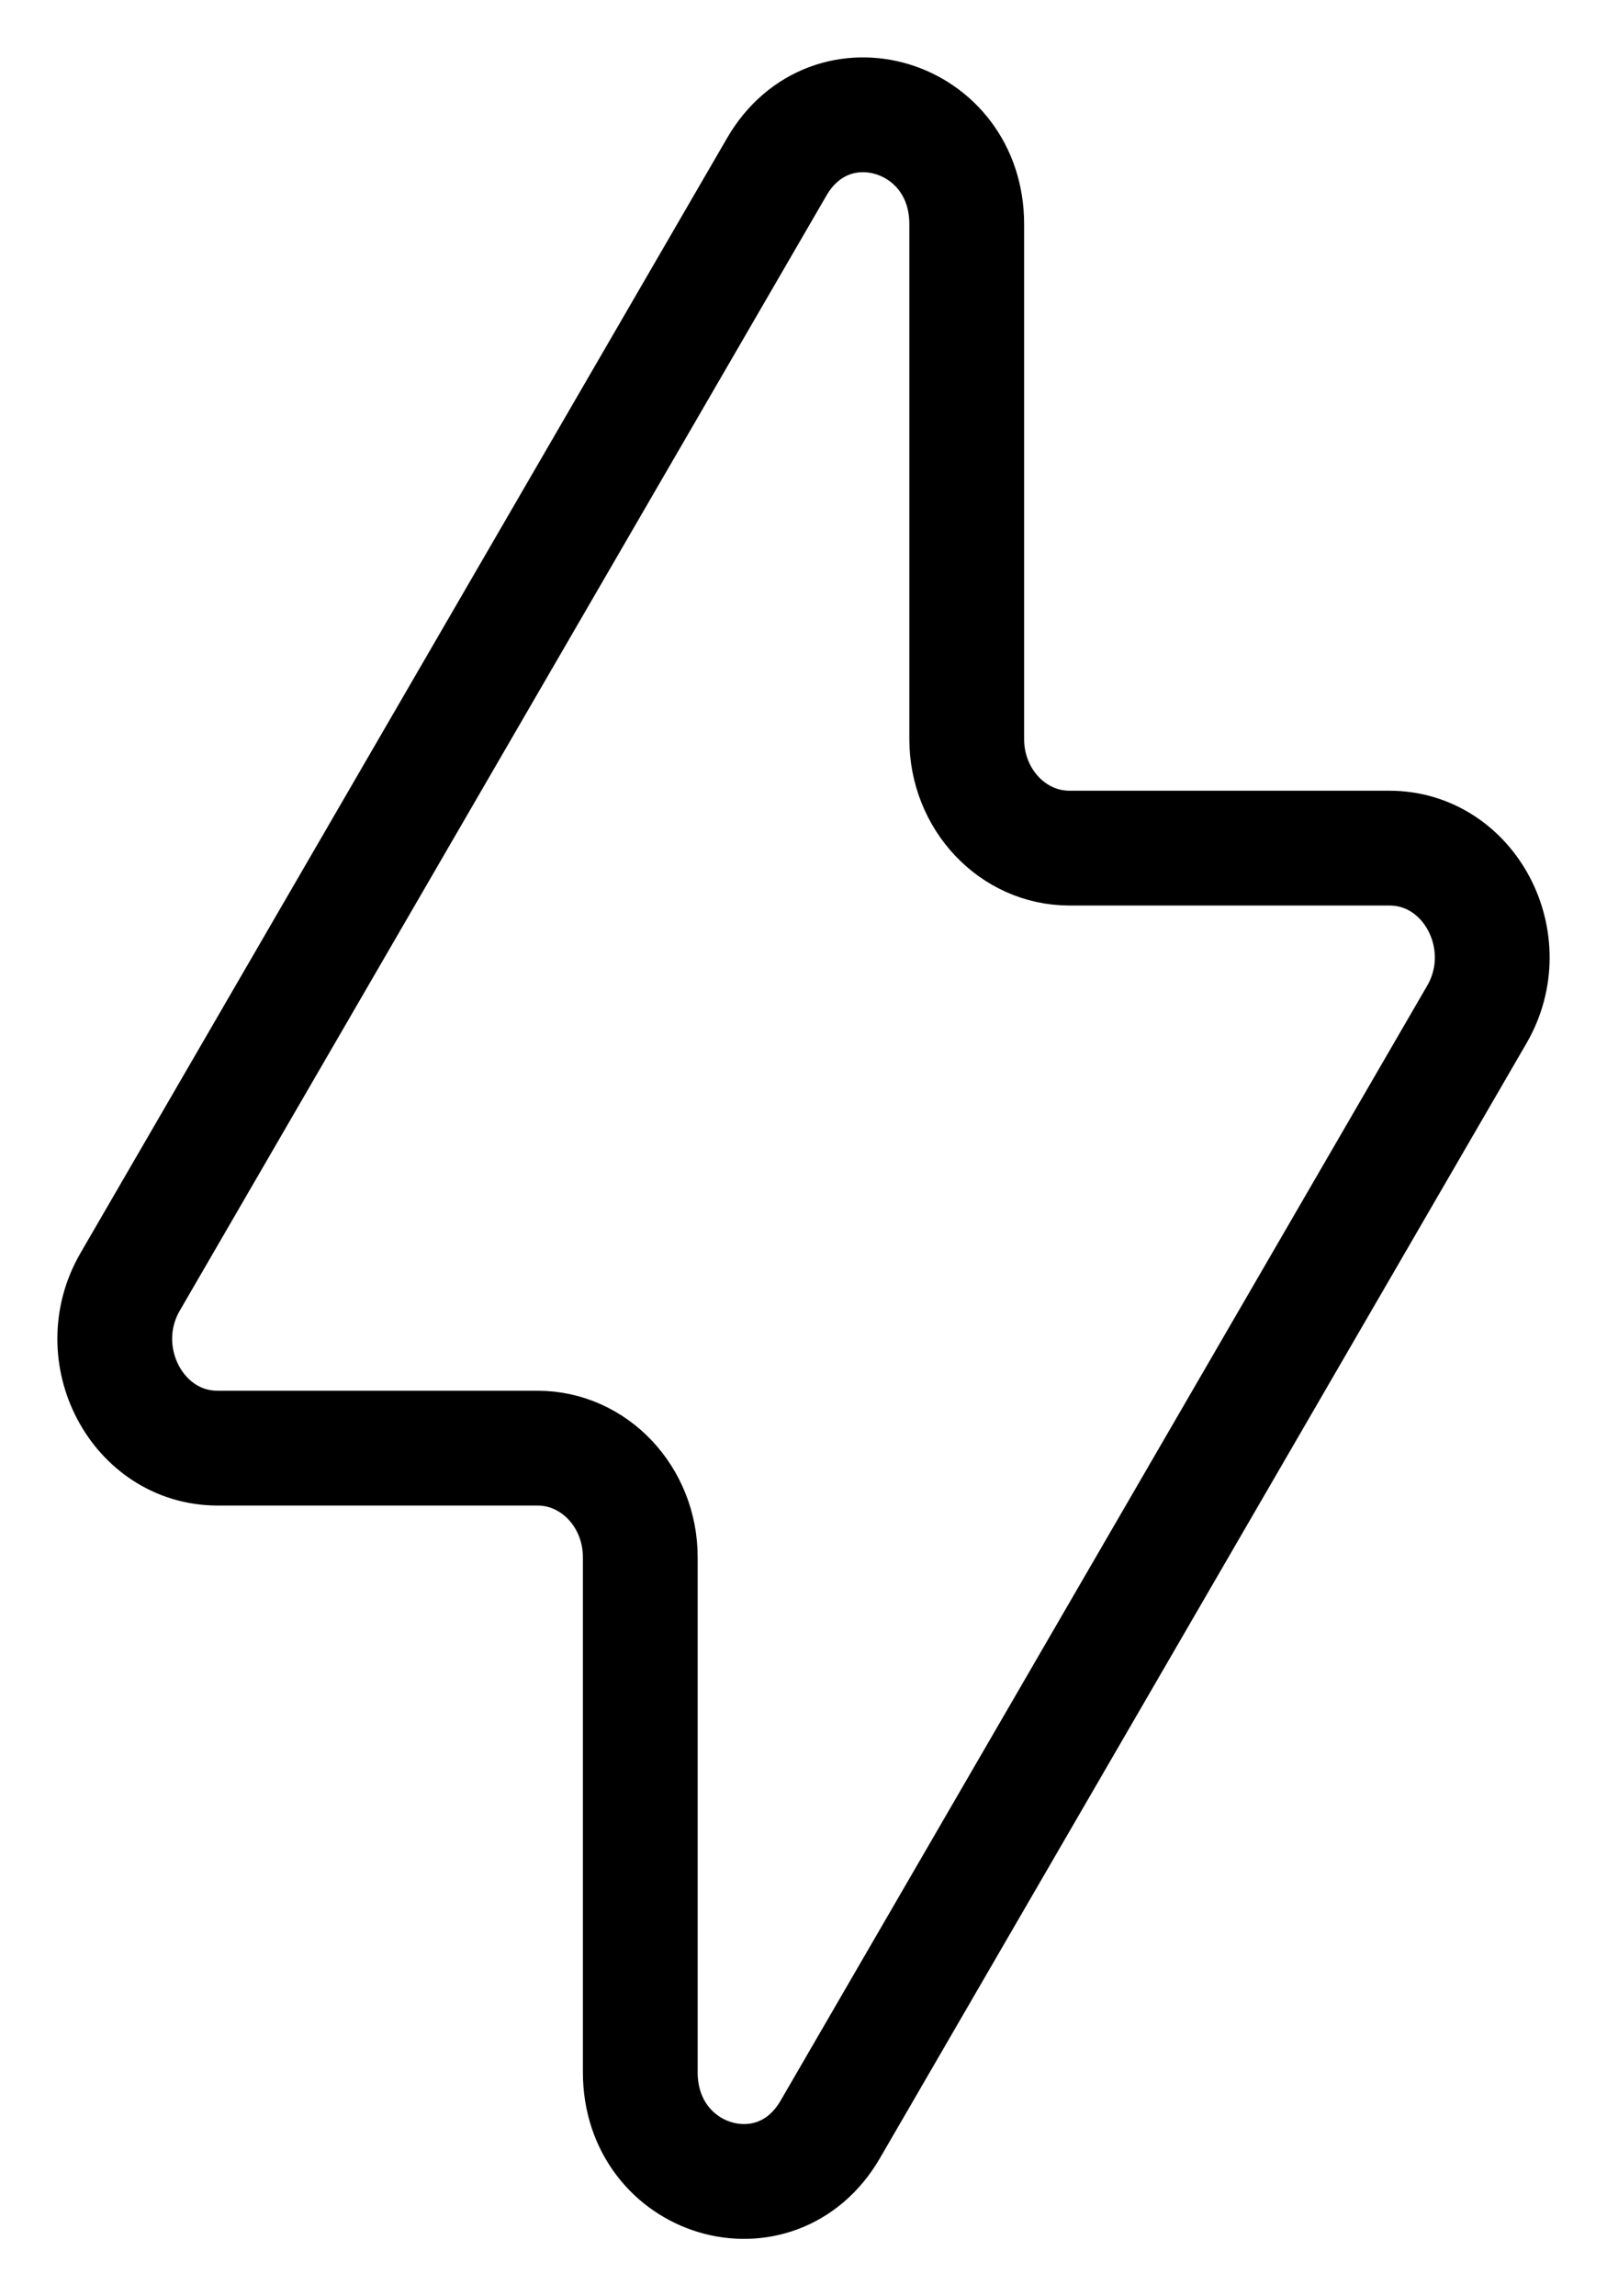 <svg width="14" height="20" viewBox="0 0 14 20" fill="none" xmlns="http://www.w3.org/2000/svg">
<path d="M1.134 11.164L6.767 1.453C7.24 0.638 8.422 0.994 8.422 1.952V6.437C8.422 6.962 8.823 7.387 9.317 7.387H12.104C12.804 7.387 13.233 8.203 12.866 8.836L7.233 18.547C6.76 19.362 5.578 19.006 5.578 18.048V13.563C5.578 13.038 5.177 12.613 4.683 12.613H1.896C1.196 12.613 0.767 11.797 1.134 11.164Z" stroke="black" stroke-linejoin="round"/>
</svg>
